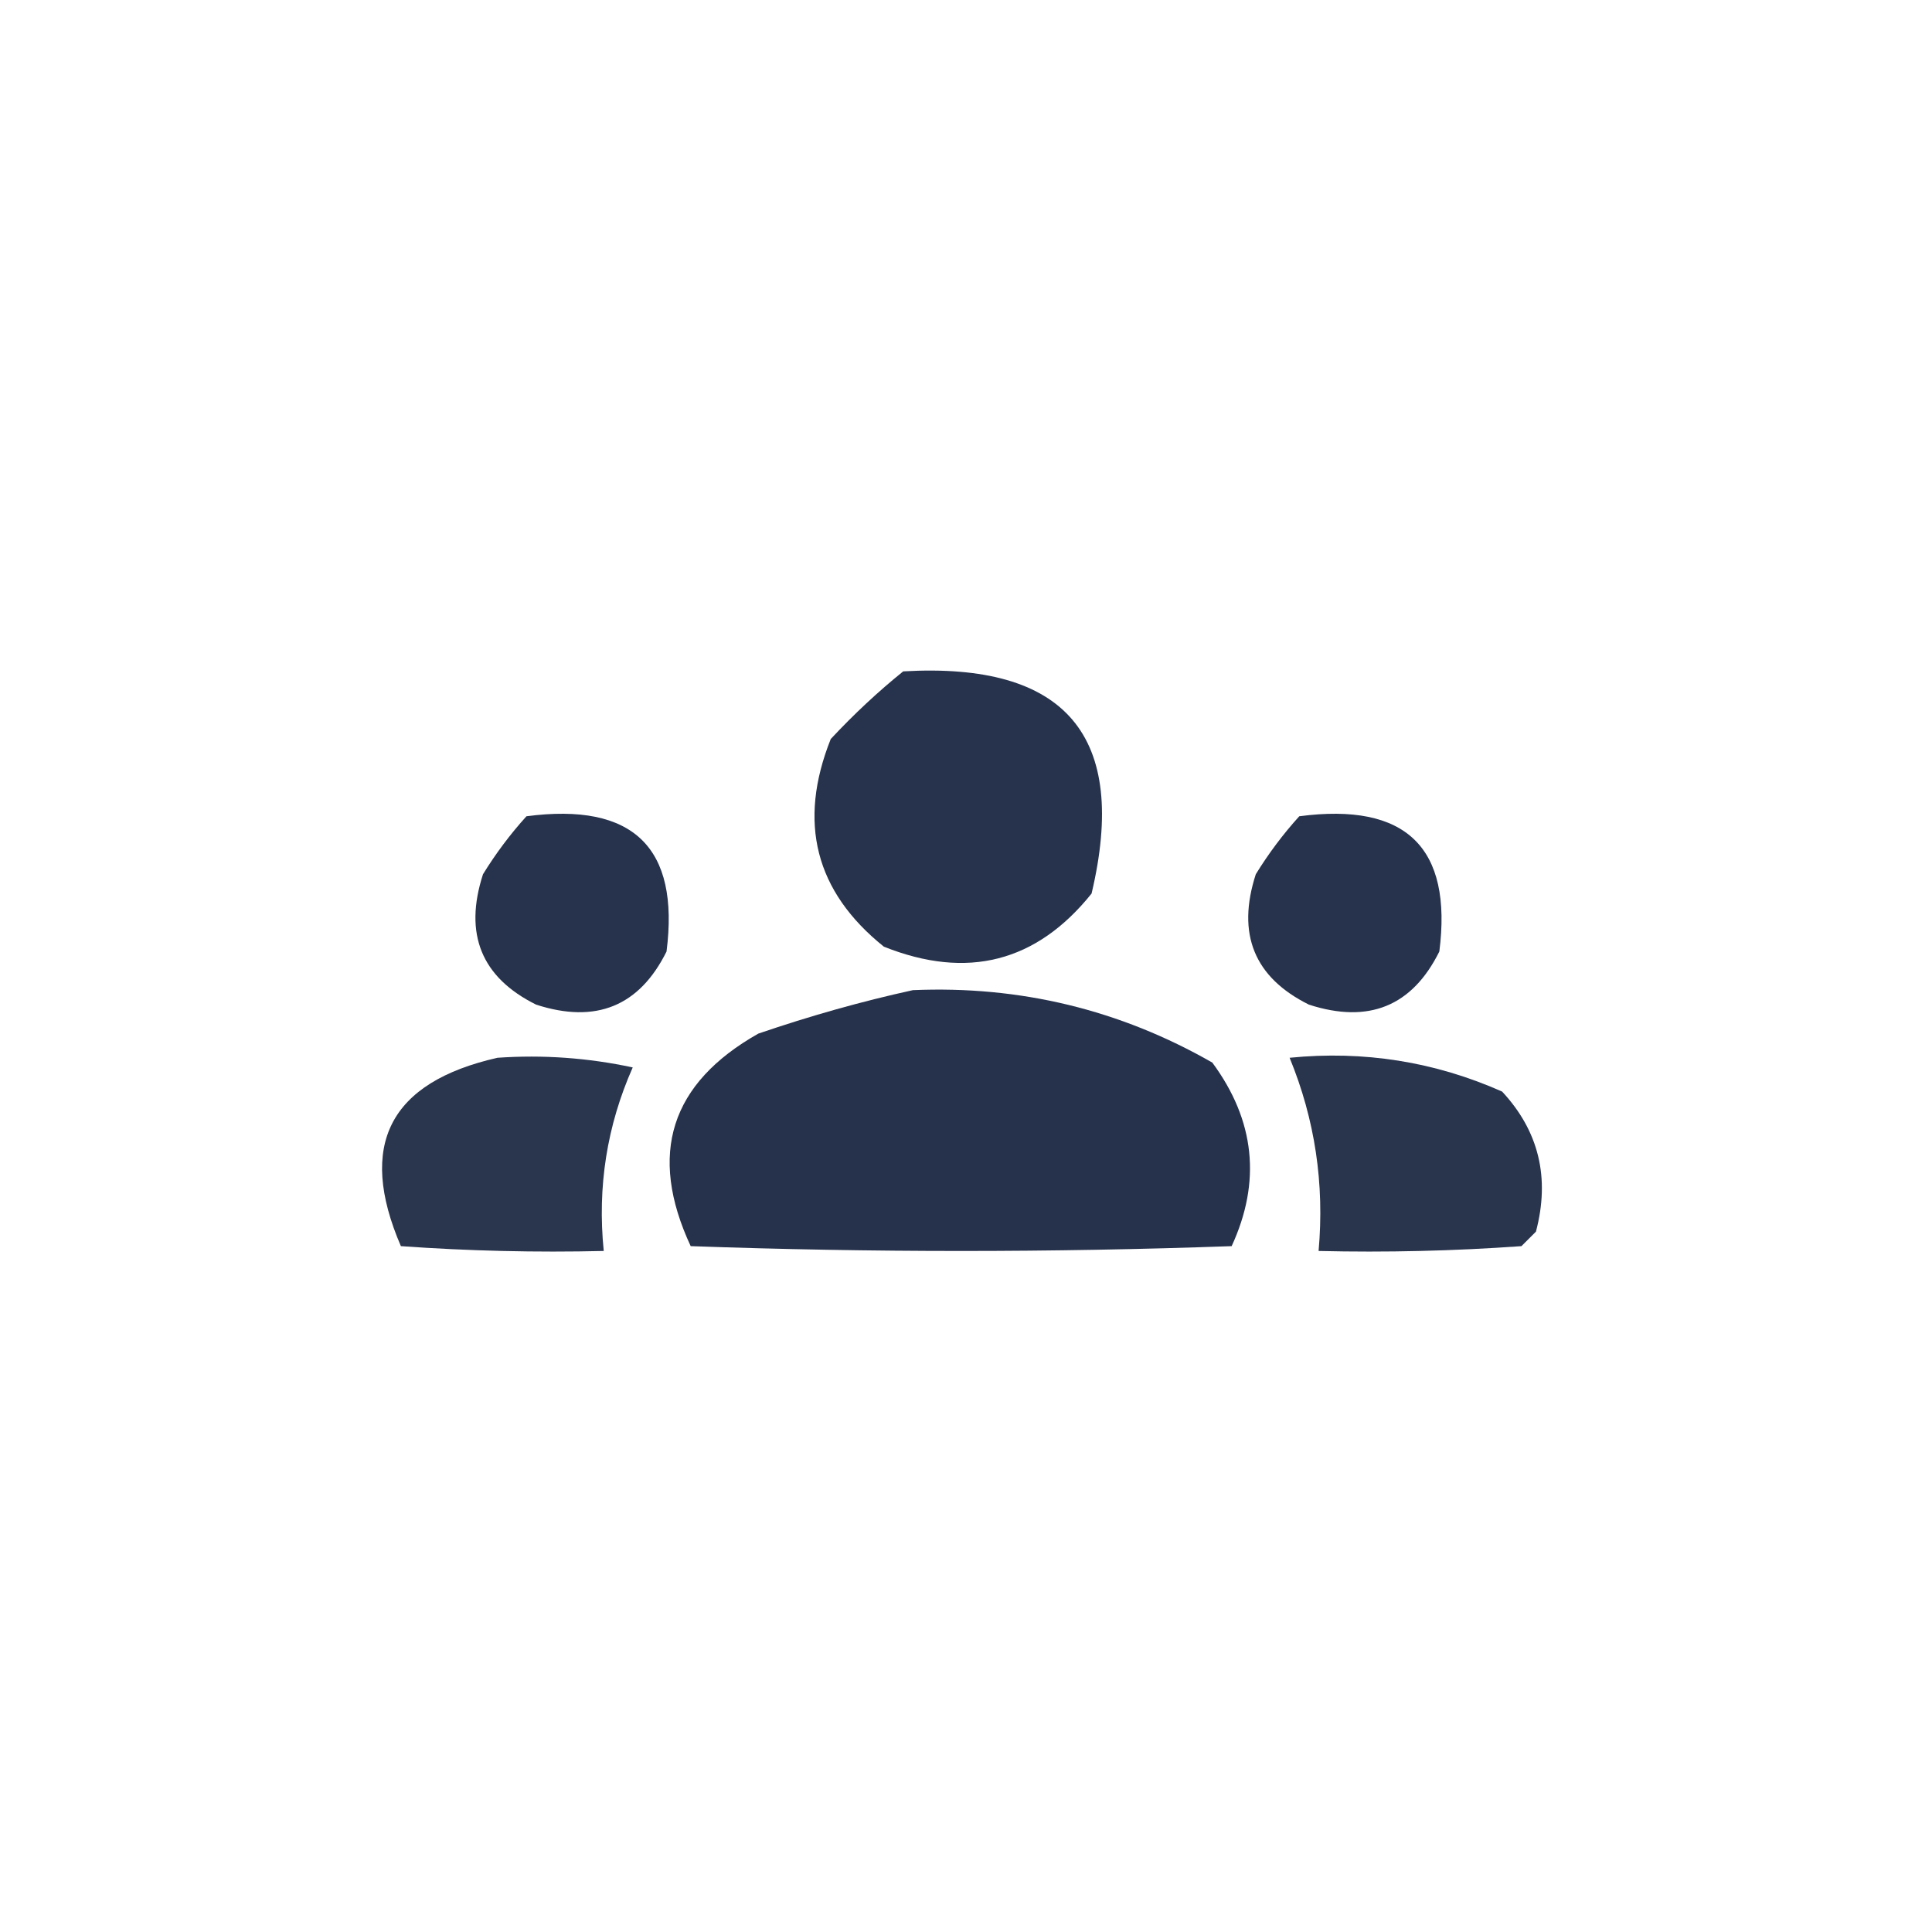<?xml version="1.0" encoding="UTF-8"?>
<!DOCTYPE svg PUBLIC "-//W3C//DTD SVG 1.1//EN" "http://www.w3.org/Graphics/SVG/1.1/DTD/svg11.dtd">
<svg xmlns="http://www.w3.org/2000/svg" version="1.1" width="200px" height="200px" style="shape-rendering:geometricPrecision; text-rendering:geometricPrecision; image-rendering:optimizeQuality; fill-rule:evenodd; clip-rule:evenodd" xmlns:xlink="http://www.w3.org/1999/xlink">
<g><path style="opacity:0.988" fill="#25314a" d="M 93.5,69.5 C 110.362,68.522 116.862,76.189 113,92.5C 107.298,99.608 100.131,101.442 91.5,98C 84.392,92.298 82.558,85.131 86,76.5C 88.396,73.933 90.896,71.6 93.5,69.5 Z"/></g>
<g><path style="opacity:0.986" fill="#25314a" d="M 54.5,84.5 C 65.542,83.044 70.376,87.711 69,98.5C 66.185,104.169 61.685,106.002 55.5,104C 49.831,101.185 47.998,96.685 50,90.5C 51.332,88.34 52.832,86.34 54.5,84.5 Z"/></g>
<g><path style="opacity:0.986" fill="#25314a" d="M 134.5,84.5 C 145.542,83.044 150.376,87.711 149,98.5C 146.185,104.169 141.685,106.002 135.5,104C 129.831,101.185 127.998,96.685 130,90.5C 131.332,88.34 132.832,86.34 134.5,84.5 Z"/></g>
<g><path style="opacity:0.993" fill="#26314b" d="M 94.5,102.5 C 105.602,102.026 115.935,104.526 125.5,110C 129.915,115.988 130.581,122.321 127.5,129C 108.833,129.667 90.167,129.667 71.5,129C 67.066,119.476 69.399,112.142 78.5,107C 83.874,105.16 89.207,103.66 94.5,102.5 Z"/></g>
<g><path style="opacity:0.98" fill="#26314b" d="M 51.5,109.5 C 56.214,109.173 60.88,109.507 65.5,110.5C 62.828,116.528 61.828,122.861 62.5,129.5C 55.492,129.666 48.492,129.5 41.5,129C 36.984,118.533 40.317,112.033 51.5,109.5 Z"/></g>
<g><path style="opacity:0.981" fill="#26314b" d="M 133.5,109.5 C 141.185,108.736 148.519,109.902 155.5,113C 159.305,117.091 160.472,121.924 159,127.5C 158.5,128 158,128.5 157.5,129C 150.508,129.5 143.508,129.666 136.5,129.5C 137.122,122.539 136.122,115.873 133.5,109.5 Z"/></g>
</svg>
